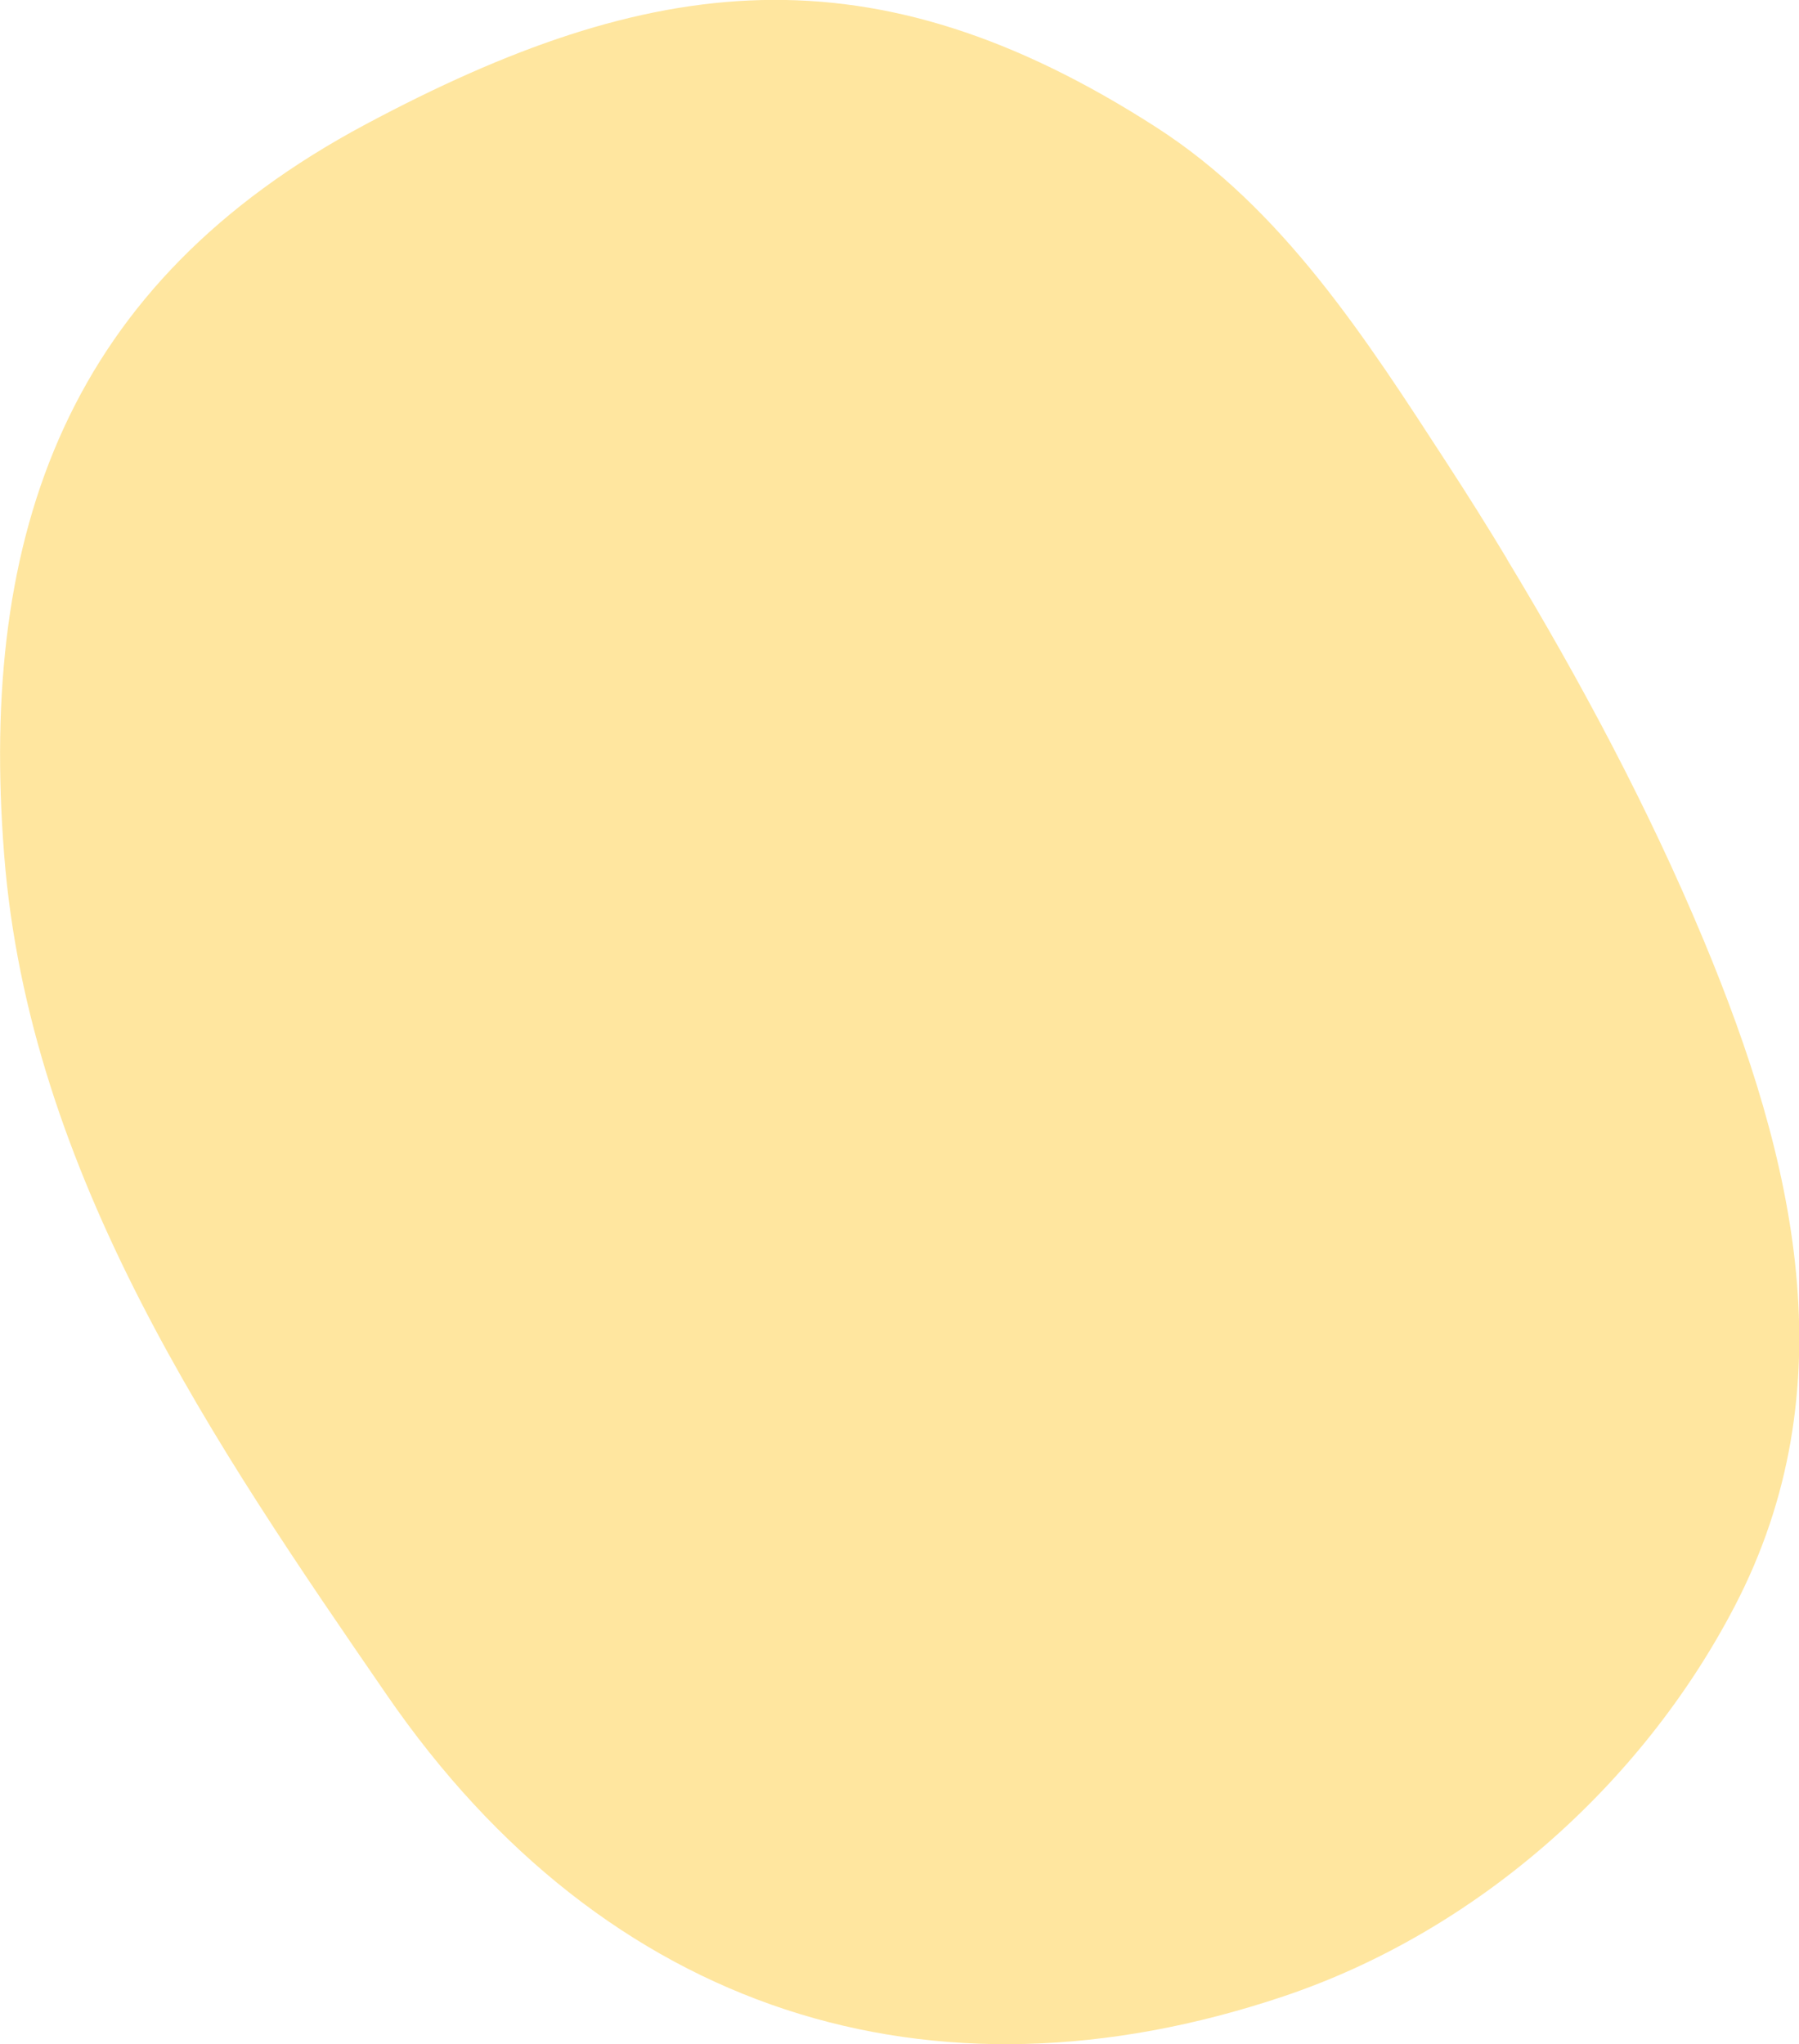 <?xml version="1.0" encoding="UTF-8"?>
<svg xmlns="http://www.w3.org/2000/svg" version="1.1" viewBox="0 0 737.7 838.1">
  <defs>
    <style>
      .cls-1 {
        fill: #ffd55f;
        isolation: isolate;
        opacity: .6;
      }
    </style>
  </defs>
  <!-- Generator: Adobe Illustrator 28.6.0, SVG Export Plug-In . SVG Version: 1.2.0 Build 709)  -->
  <g>
    <g id="_レイヤー_1" data-name="レイヤー_1">
      <path class="cls-1" d="M617.8,228.9c-7.9-13.1-16-26-24.4-38.9-33.1-50.9-67.2-104.4-119.4-137.9-116.5-74.9-207.1-63.6-324.1-1.1C28.1,116-8.7,217.7,1.7,350.4c10.2,131.1,86.7,242.5,156.9,344.5,89.8,130.5,223.2,172.1,367.7,123.6,78.6-26.4,146.5-86.1,184.9-159.7,46.9-89.8,24.8-183.5-12.5-273.1-22.6-54.2-50.5-106.4-80.9-156.7h0Z"/>
    </g>
  </g>
</svg>